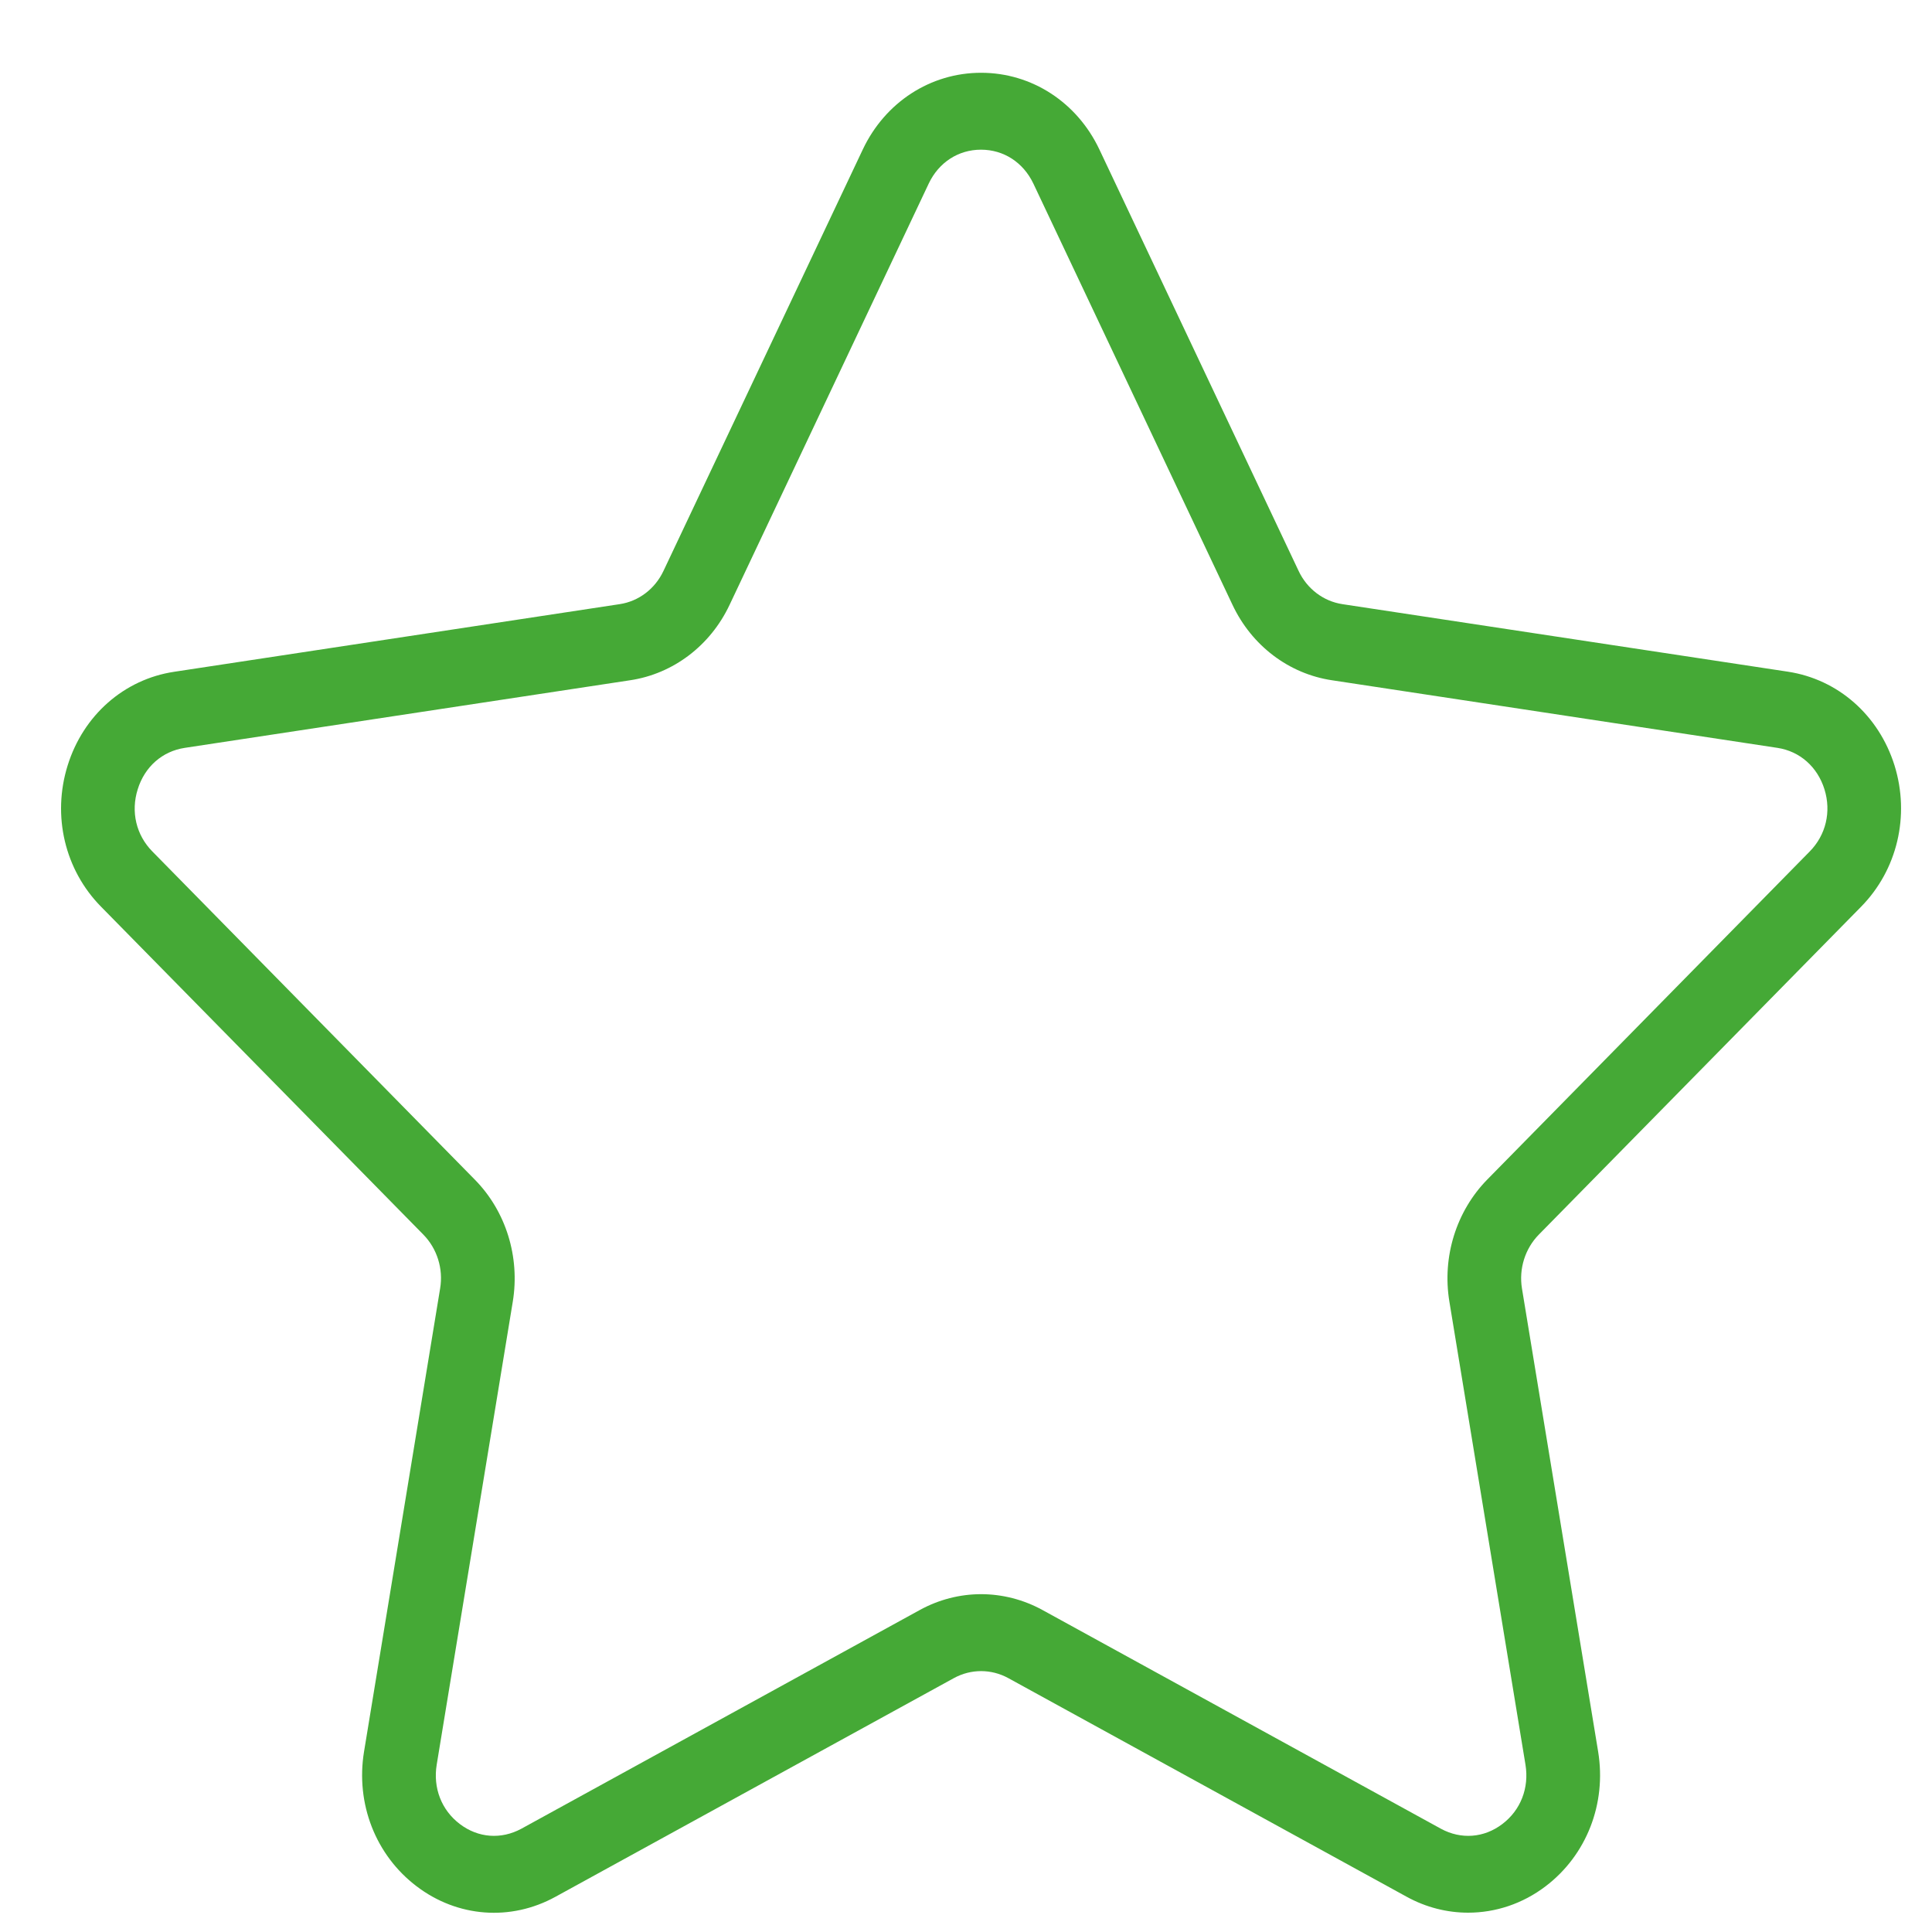 <svg width="21" height="21" viewBox="0 0 21 21" fill="none" xmlns="http://www.w3.org/2000/svg">
<path id="Vector" d="M20.23 9.855C20.623 9.455 20.762 8.867 20.593 8.321C20.422 7.774 19.979 7.384 19.434 7.301L14.592 6.567C14.386 6.536 14.207 6.401 14.115 6.205L11.95 1.625C11.707 1.111 11.214 0.791 10.664 0.791C10.114 0.791 9.621 1.111 9.378 1.625L7.212 6.205C7.12 6.401 6.942 6.536 6.735 6.567L1.893 7.302C1.349 7.384 0.905 7.774 0.735 8.321C0.565 8.867 0.704 9.455 1.098 9.855L4.602 13.42C4.751 13.572 4.82 13.791 4.784 14.005L3.957 19.039C3.864 19.605 4.083 20.165 4.528 20.503C4.972 20.841 5.551 20.885 6.038 20.617L10.369 18.24C10.554 18.139 10.774 18.139 10.959 18.24L15.29 20.617C15.501 20.733 15.73 20.79 15.958 20.79C16.254 20.79 16.549 20.694 16.8 20.503C17.245 20.165 17.464 19.605 17.371 19.039L16.543 14.005C16.508 13.791 16.577 13.572 16.726 13.42L20.23 9.855ZM15.754 14.147L16.581 19.18C16.623 19.434 16.529 19.676 16.329 19.827C16.13 19.978 15.881 19.996 15.663 19.878L11.331 17.5C11.123 17.386 10.893 17.328 10.664 17.328C10.435 17.328 10.205 17.386 9.996 17.501L5.666 19.878C5.447 19.996 5.198 19.978 4.999 19.827C4.799 19.676 4.705 19.434 4.747 19.18L5.574 14.147C5.653 13.661 5.499 13.165 5.161 12.822L1.657 9.256C1.48 9.077 1.42 8.823 1.497 8.579C1.573 8.334 1.764 8.166 2.008 8.129L6.85 7.394C7.317 7.324 7.721 7.018 7.93 6.575L10.095 1.995C10.204 1.765 10.417 1.627 10.663 1.627C10.91 1.627 11.122 1.765 11.232 1.995L13.397 6.575C13.606 7.018 14.009 7.324 14.477 7.394L19.32 8.129C19.563 8.166 19.754 8.334 19.831 8.579C19.907 8.823 19.847 9.077 19.67 9.256L16.166 12.821C15.829 13.165 15.674 13.661 15.754 14.147Z" fill="#45A936"/>
</svg>
